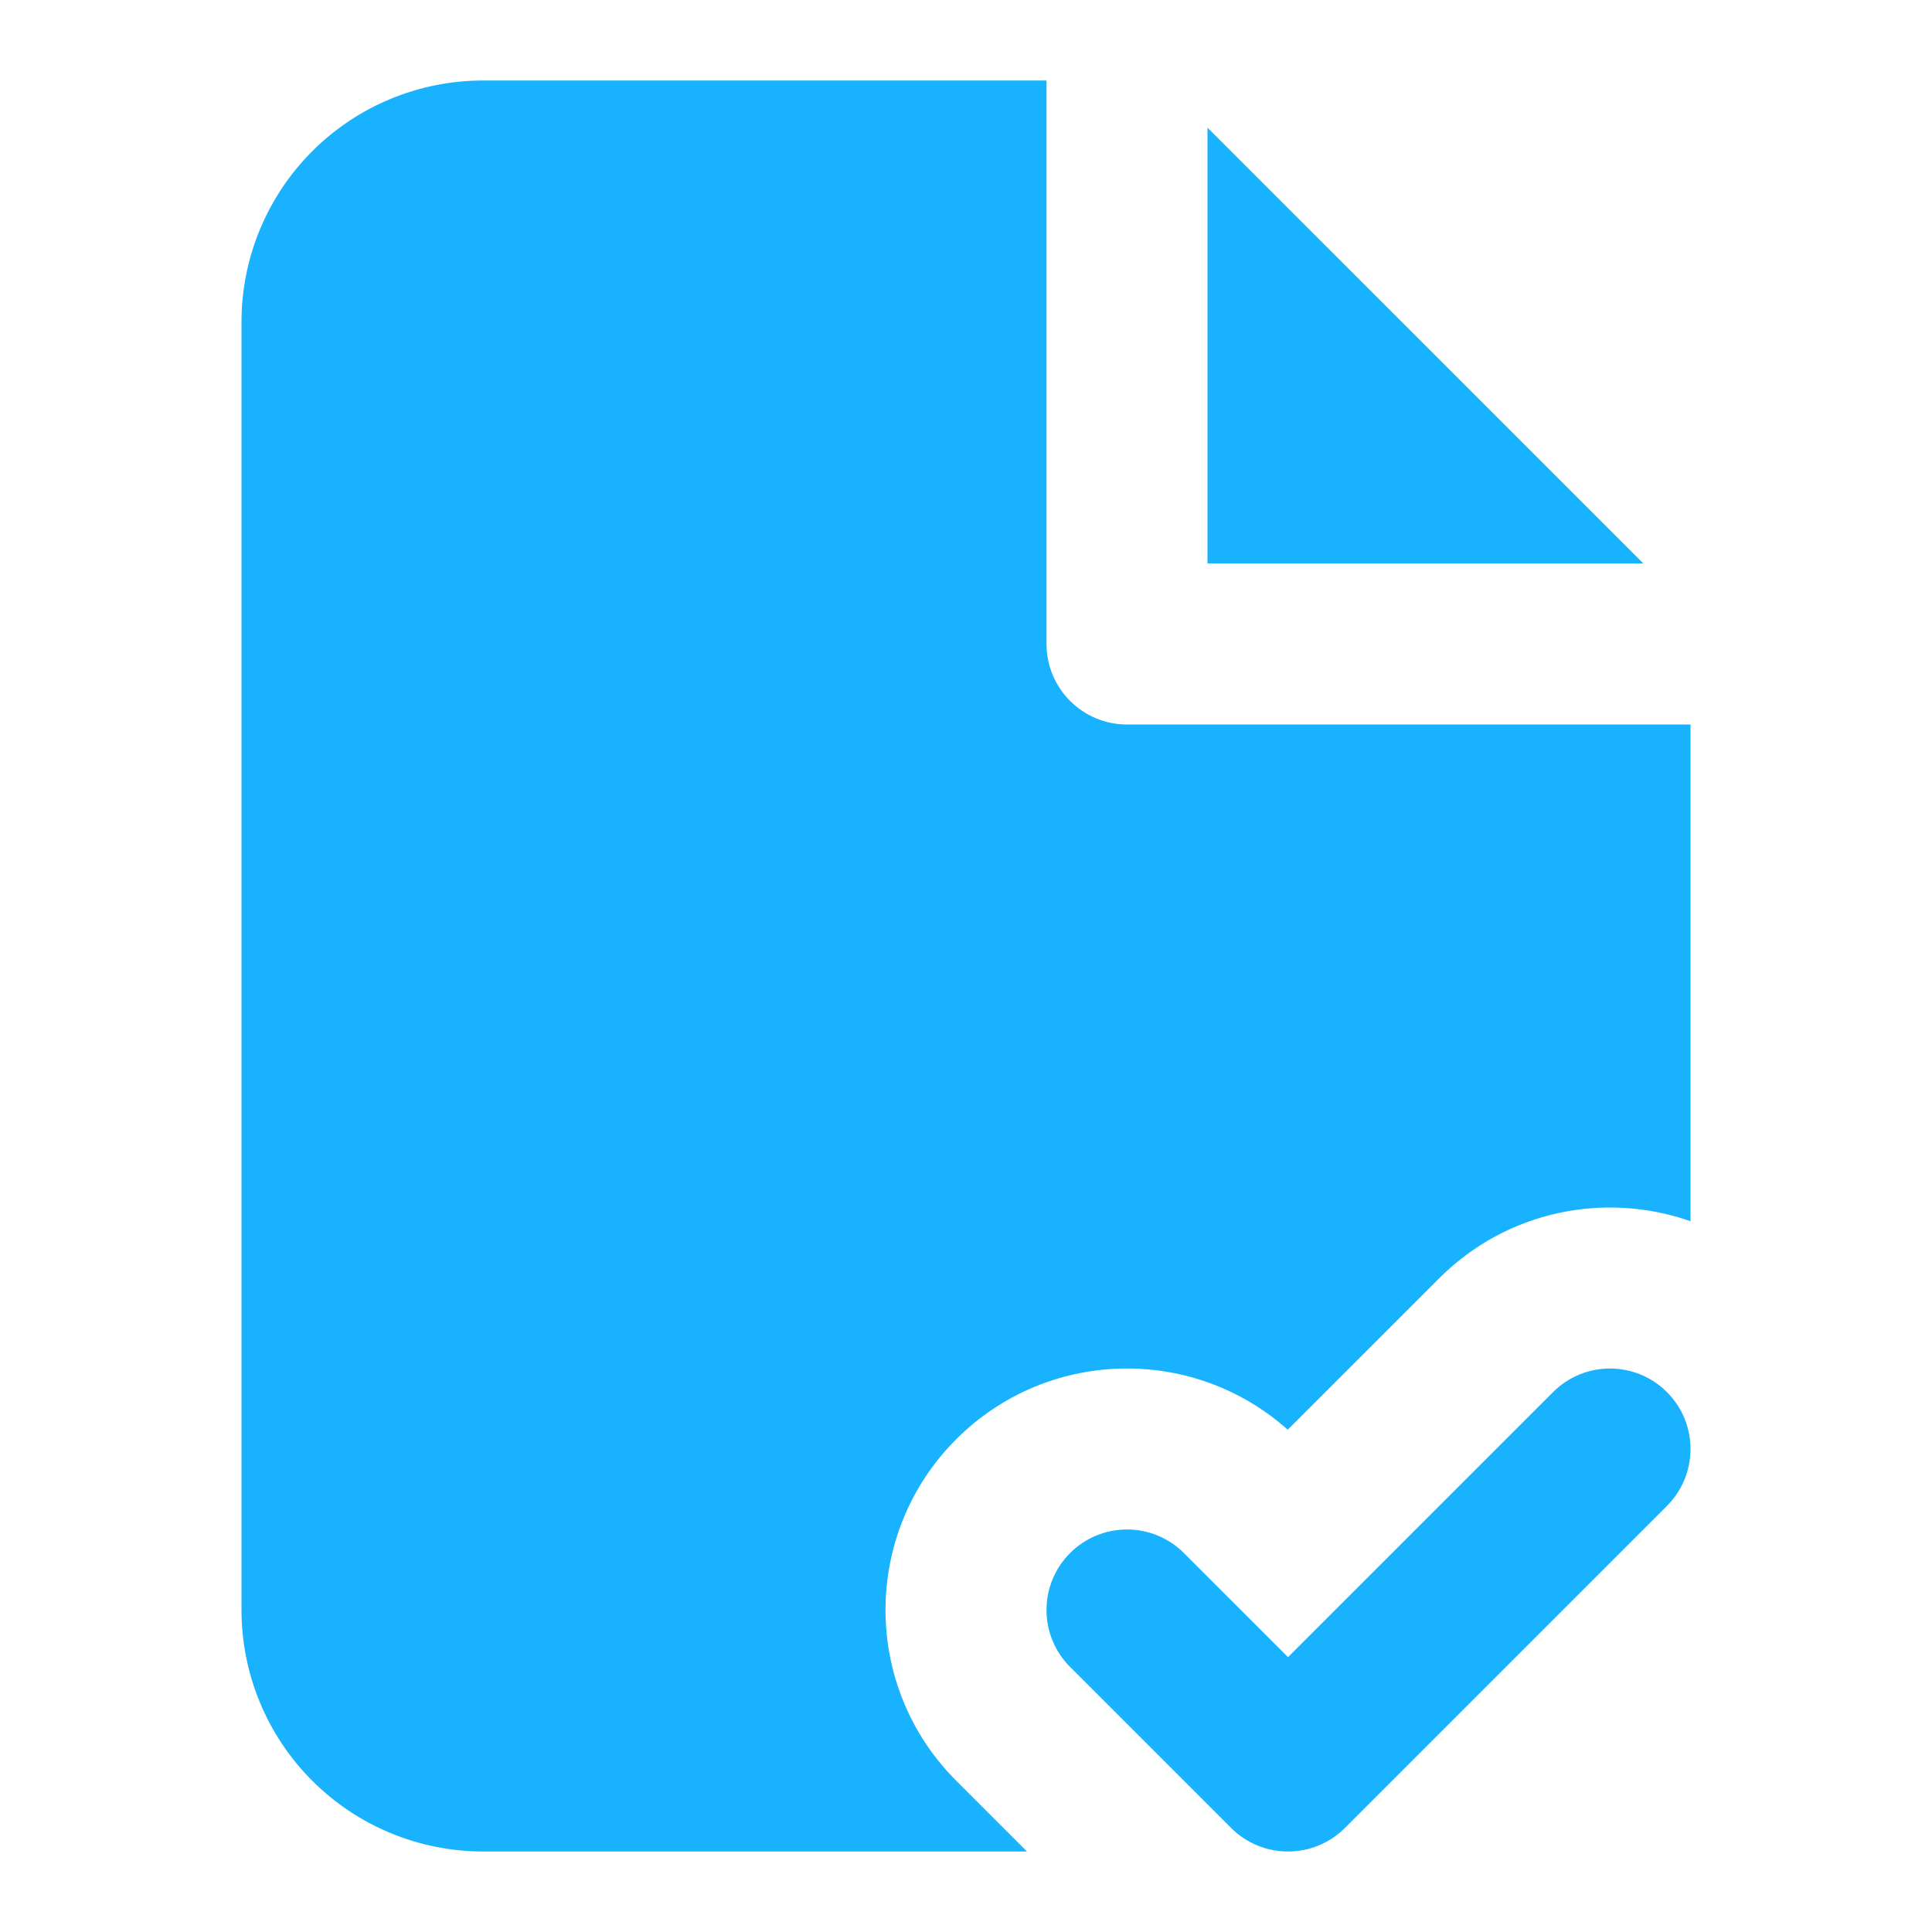 <?xml version="1.0" encoding="UTF-8"?> <svg xmlns="http://www.w3.org/2000/svg" width="52" height="52" viewBox="0 0 52 52" fill="none"><path d="M13 2.167H28.167V17.333C28.167 18.53 29.137 19.5 30.333 19.5H45.5V32.87C43.214 32.064 40.566 32.575 38.737 34.404L34.659 38.481C32.107 36.202 28.187 36.287 25.737 38.737C23.199 41.275 23.199 45.391 25.737 47.929L27.641 49.833H13C11.276 49.833 9.623 49.148 8.404 47.929C7.185 46.71 6.5 45.057 6.5 43.333V8.666C6.5 6.943 7.185 5.289 8.404 4.07C9.623 2.851 11.276 2.167 13 2.167Z" fill="#18B2FE"></path><path d="M44.231 15.166L32.5 3.436V15.166H44.231Z" fill="#18B2FE"></path><path d="M44.865 40.532C45.712 39.686 45.712 38.314 44.865 37.468C44.019 36.622 42.647 36.622 41.801 37.468L34.667 44.602L31.865 41.801C31.019 40.955 29.647 40.955 28.801 41.801C27.955 42.647 27.955 44.019 28.801 44.865L33.135 49.199C33.981 50.045 35.353 50.045 36.199 49.199L44.865 40.532Z" fill="#18B2FE"></path></svg> 